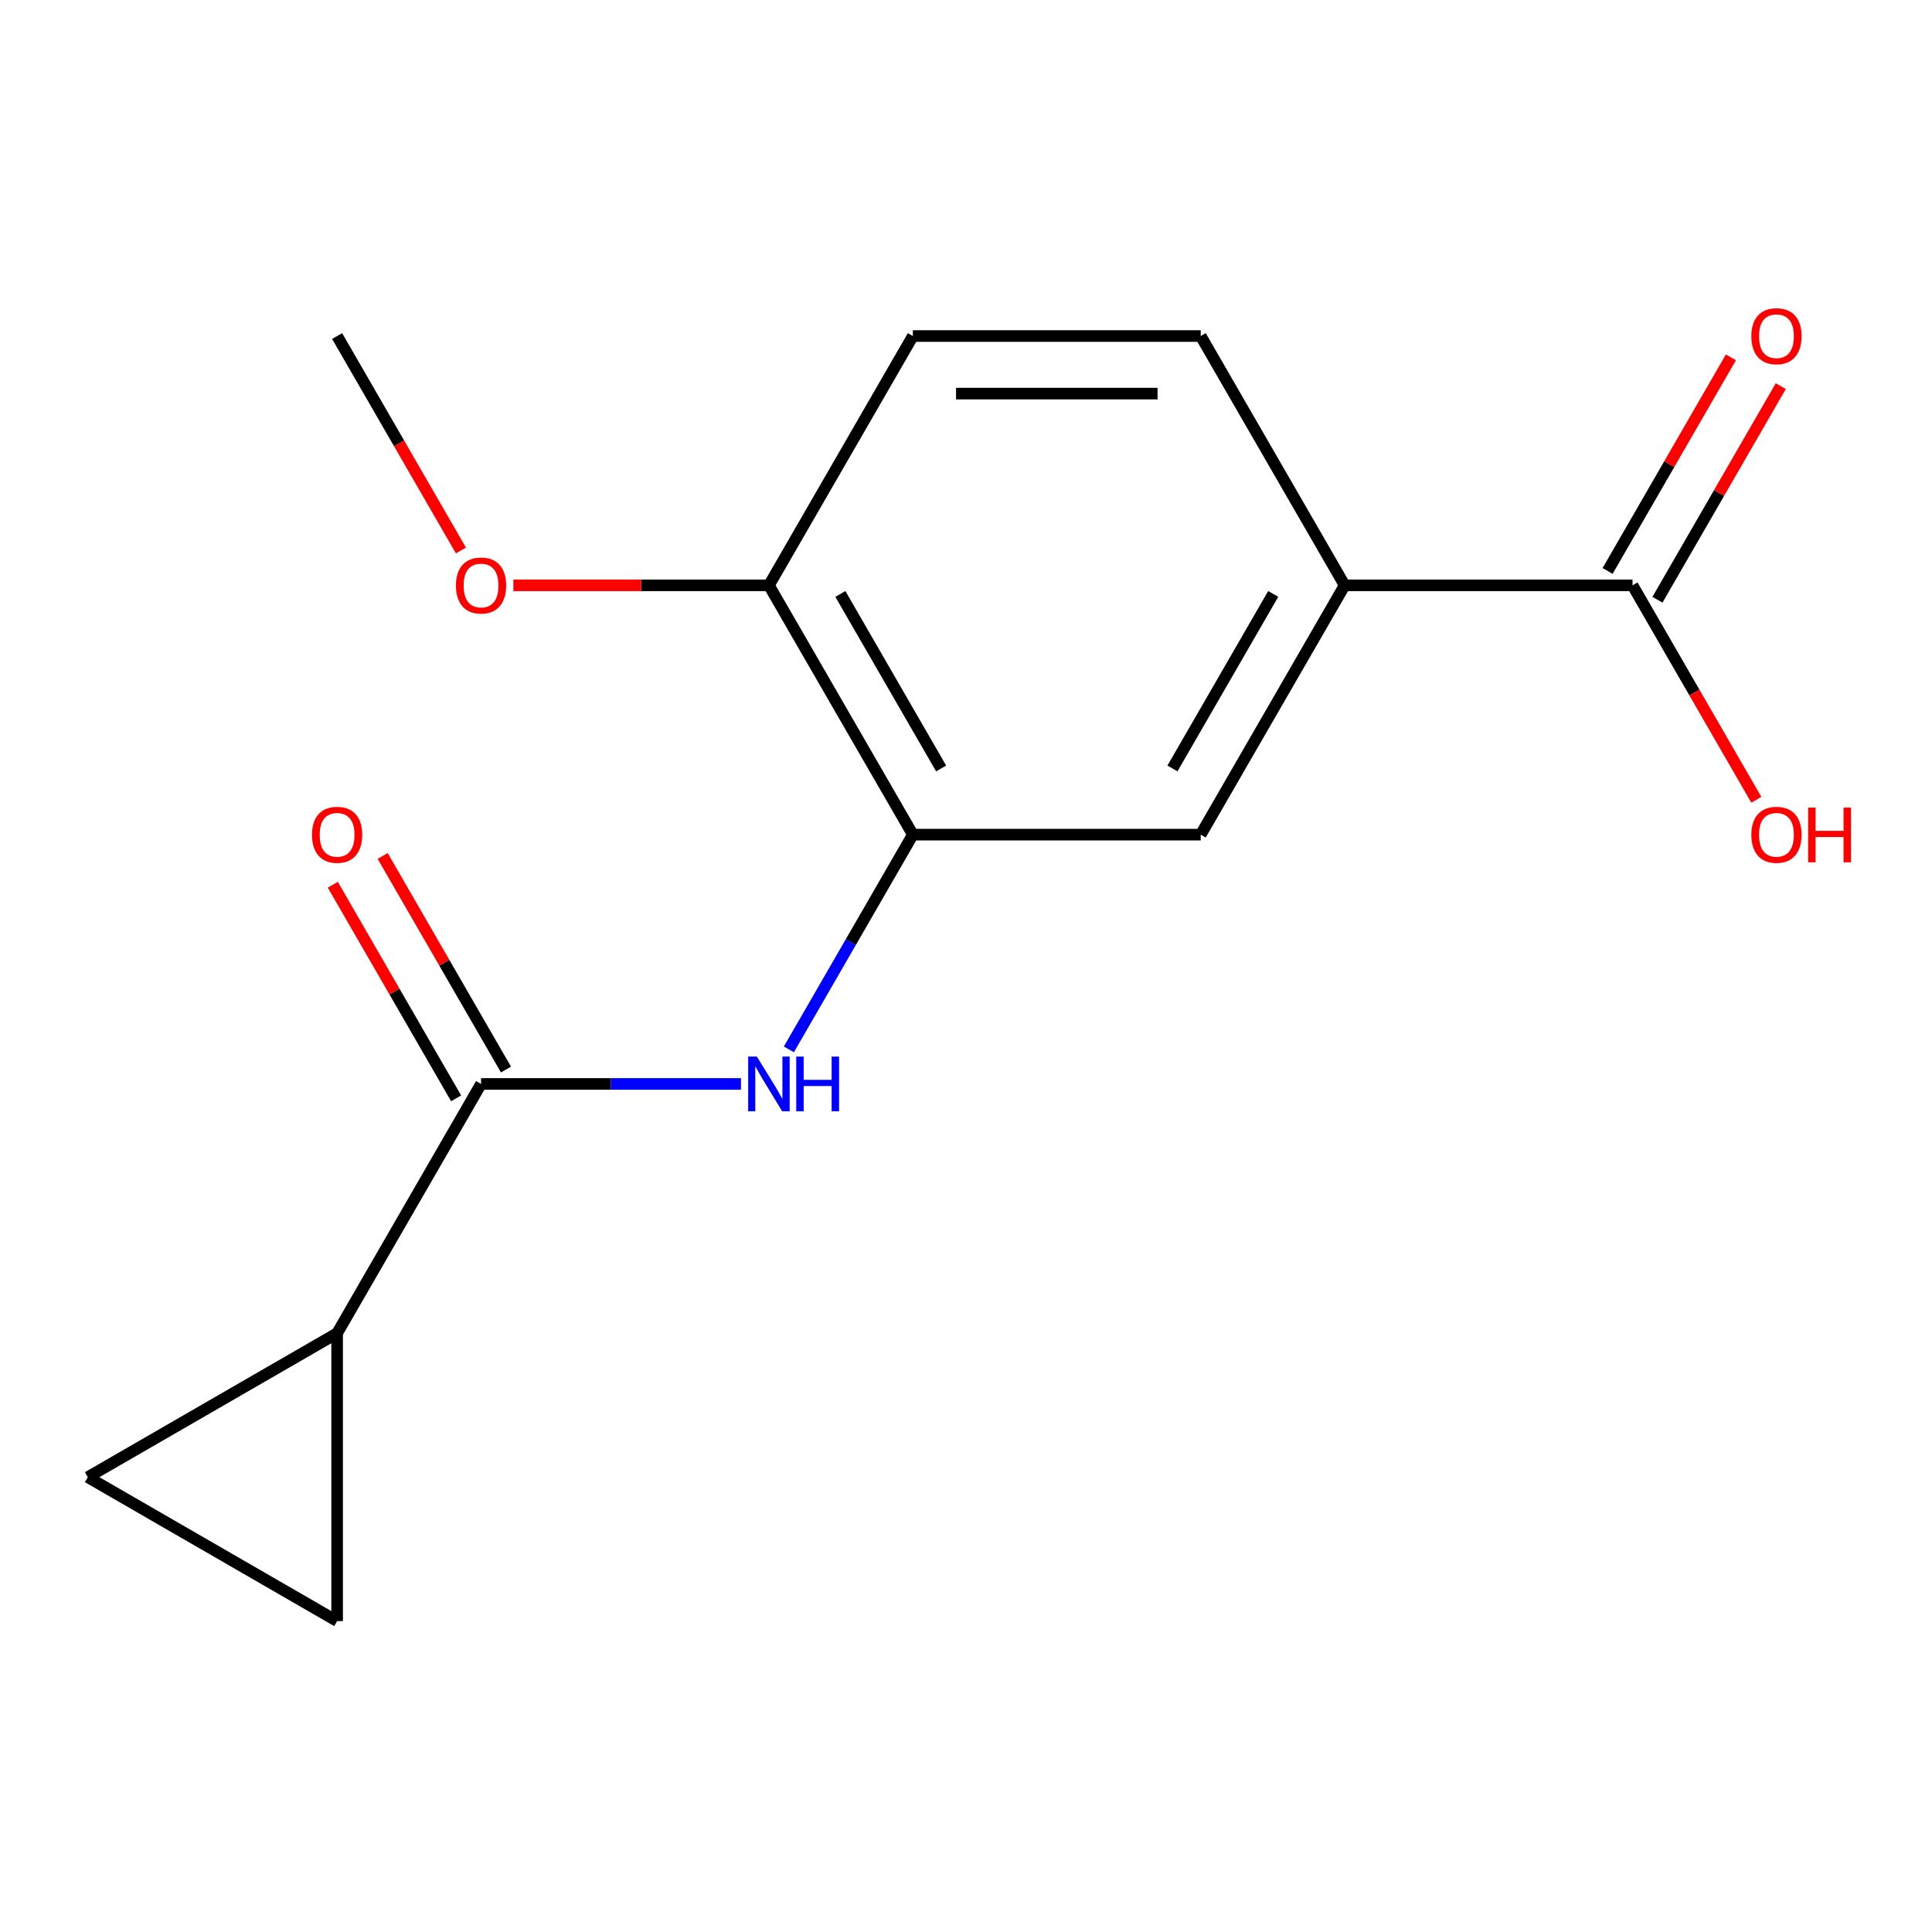 <?xml version='1.0' encoding='iso-8859-1'?>
<svg version='1.1' baseProfile='full'
              xmlns='http://www.w3.org/2000/svg'
                      xmlns:rdkit='http://www.rdkit.org/xml'
                      xmlns:xlink='http://www.w3.org/1999/xlink'
                  xml:space='preserve'
width='1000px' height='1000px' viewBox='0 0 1000 1000'>
<!-- END OF HEADER -->
<rect style='opacity:1.0;fill:#FFFFFF;stroke:none' width='1000' height='1000' x='0' y='0'> </rect>
<path class='bond-0' d='M 248.992,561.047 L 316.26,561.047' style='fill:none;fill-rule:evenodd;stroke:#000000;stroke-width:6px;stroke-linecap:butt;stroke-linejoin:miter;stroke-opacity:1' />
<path class='bond-0' d='M 316.26,561.047 L 383.528,561.047' style='fill:none;fill-rule:evenodd;stroke:#0000FF;stroke-width:6px;stroke-linecap:butt;stroke-linejoin:miter;stroke-opacity:1' />
<path class='bond-1' d='M 248.992,561.047 L 174.492,690.084' style='fill:none;fill-rule:evenodd;stroke:#000000;stroke-width:6px;stroke-linecap:butt;stroke-linejoin:miter;stroke-opacity:1' />
<path class='bond-9' d='M 261.896,553.597 L 229.982,498.32' style='fill:none;fill-rule:evenodd;stroke:#000000;stroke-width:6px;stroke-linecap:butt;stroke-linejoin:miter;stroke-opacity:1' />
<path class='bond-9' d='M 229.982,498.32 L 198.069,443.044' style='fill:none;fill-rule:evenodd;stroke:#FF0000;stroke-width:6px;stroke-linecap:butt;stroke-linejoin:miter;stroke-opacity:1' />
<path class='bond-9' d='M 236.089,568.497 L 204.175,513.22' style='fill:none;fill-rule:evenodd;stroke:#000000;stroke-width:6px;stroke-linecap:butt;stroke-linejoin:miter;stroke-opacity:1' />
<path class='bond-9' d='M 204.175,513.22 L 172.261,457.944' style='fill:none;fill-rule:evenodd;stroke:#FF0000;stroke-width:6px;stroke-linecap:butt;stroke-linejoin:miter;stroke-opacity:1' />
<path class='bond-2' d='M 408.318,543.162 L 440.406,487.585' style='fill:none;fill-rule:evenodd;stroke:#0000FF;stroke-width:6px;stroke-linecap:butt;stroke-linejoin:miter;stroke-opacity:1' />
<path class='bond-2' d='M 440.406,487.585 L 472.493,432.009' style='fill:none;fill-rule:evenodd;stroke:#000000;stroke-width:6px;stroke-linecap:butt;stroke-linejoin:miter;stroke-opacity:1' />
<path class='bond-4' d='M 174.492,690.084 L 174.492,839.084' style='fill:none;fill-rule:evenodd;stroke:#000000;stroke-width:6px;stroke-linecap:butt;stroke-linejoin:miter;stroke-opacity:1' />
<path class='bond-5' d='M 174.492,690.084 L 45.455,764.584' style='fill:none;fill-rule:evenodd;stroke:#000000;stroke-width:6px;stroke-linecap:butt;stroke-linejoin:miter;stroke-opacity:1' />
<path class='bond-7' d='M 472.493,432.009 L 621.493,432.009' style='fill:none;fill-rule:evenodd;stroke:#000000;stroke-width:6px;stroke-linecap:butt;stroke-linejoin:miter;stroke-opacity:1' />
<path class='bond-8' d='M 472.493,432.009 L 397.993,302.971' style='fill:none;fill-rule:evenodd;stroke:#000000;stroke-width:6px;stroke-linecap:butt;stroke-linejoin:miter;stroke-opacity:1' />
<path class='bond-8' d='M 487.125,397.753 L 434.975,307.426' style='fill:none;fill-rule:evenodd;stroke:#000000;stroke-width:6px;stroke-linecap:butt;stroke-linejoin:miter;stroke-opacity:1' />
<path class='bond-3' d='M 844.993,302.971 L 695.993,302.971' style='fill:none;fill-rule:evenodd;stroke:#000000;stroke-width:6px;stroke-linecap:butt;stroke-linejoin:miter;stroke-opacity:1' />
<path class='bond-10' d='M 857.897,310.421 L 889.81,255.144' style='fill:none;fill-rule:evenodd;stroke:#000000;stroke-width:6px;stroke-linecap:butt;stroke-linejoin:miter;stroke-opacity:1' />
<path class='bond-10' d='M 889.81,255.144 L 921.724,199.868' style='fill:none;fill-rule:evenodd;stroke:#FF0000;stroke-width:6px;stroke-linecap:butt;stroke-linejoin:miter;stroke-opacity:1' />
<path class='bond-10' d='M 832.089,295.521 L 864.003,240.244' style='fill:none;fill-rule:evenodd;stroke:#000000;stroke-width:6px;stroke-linecap:butt;stroke-linejoin:miter;stroke-opacity:1' />
<path class='bond-10' d='M 864.003,240.244 L 895.917,184.968' style='fill:none;fill-rule:evenodd;stroke:#FF0000;stroke-width:6px;stroke-linecap:butt;stroke-linejoin:miter;stroke-opacity:1' />
<path class='bond-13' d='M 844.993,302.971 L 877.034,358.467' style='fill:none;fill-rule:evenodd;stroke:#000000;stroke-width:6px;stroke-linecap:butt;stroke-linejoin:miter;stroke-opacity:1' />
<path class='bond-13' d='M 877.034,358.467 L 909.075,413.964' style='fill:none;fill-rule:evenodd;stroke:#FF0000;stroke-width:6px;stroke-linecap:butt;stroke-linejoin:miter;stroke-opacity:1' />
<path class='bond-16' d='M 174.492,839.084 L 45.455,764.584' style='fill:none;fill-rule:evenodd;stroke:#000000;stroke-width:6px;stroke-linecap:butt;stroke-linejoin:miter;stroke-opacity:1' />
<path class='bond-6' d='M 695.993,302.971 L 621.493,432.009' style='fill:none;fill-rule:evenodd;stroke:#000000;stroke-width:6px;stroke-linecap:butt;stroke-linejoin:miter;stroke-opacity:1' />
<path class='bond-6' d='M 659.01,307.426 L 606.86,397.753' style='fill:none;fill-rule:evenodd;stroke:#000000;stroke-width:6px;stroke-linecap:butt;stroke-linejoin:miter;stroke-opacity:1' />
<path class='bond-17' d='M 695.993,302.971 L 621.493,173.933' style='fill:none;fill-rule:evenodd;stroke:#000000;stroke-width:6px;stroke-linecap:butt;stroke-linejoin:miter;stroke-opacity:1' />
<path class='bond-12' d='M 397.993,302.971 L 472.493,173.933' style='fill:none;fill-rule:evenodd;stroke:#000000;stroke-width:6px;stroke-linecap:butt;stroke-linejoin:miter;stroke-opacity:1' />
<path class='bond-14' d='M 397.993,302.971 L 331.855,302.971' style='fill:none;fill-rule:evenodd;stroke:#000000;stroke-width:6px;stroke-linecap:butt;stroke-linejoin:miter;stroke-opacity:1' />
<path class='bond-14' d='M 331.855,302.971 L 265.717,302.971' style='fill:none;fill-rule:evenodd;stroke:#FF0000;stroke-width:6px;stroke-linecap:butt;stroke-linejoin:miter;stroke-opacity:1' />
<path class='bond-11' d='M 621.493,173.933 L 472.493,173.933' style='fill:none;fill-rule:evenodd;stroke:#000000;stroke-width:6px;stroke-linecap:butt;stroke-linejoin:miter;stroke-opacity:1' />
<path class='bond-11' d='M 599.143,203.733 L 494.843,203.733' style='fill:none;fill-rule:evenodd;stroke:#000000;stroke-width:6px;stroke-linecap:butt;stroke-linejoin:miter;stroke-opacity:1' />
<path class='bond-15' d='M 238.574,284.926 L 206.533,229.429' style='fill:none;fill-rule:evenodd;stroke:#FF0000;stroke-width:6px;stroke-linecap:butt;stroke-linejoin:miter;stroke-opacity:1' />
<path class='bond-15' d='M 206.533,229.429 L 174.492,173.933' style='fill:none;fill-rule:evenodd;stroke:#000000;stroke-width:6px;stroke-linecap:butt;stroke-linejoin:miter;stroke-opacity:1' />
<path  class='atom-1' d='M 391.733 546.887
L 401.013 561.887
Q 401.933 563.367, 403.413 566.047
Q 404.893 568.727, 404.973 568.887
L 404.973 546.887
L 408.733 546.887
L 408.733 575.207
L 404.853 575.207
L 394.893 558.807
Q 393.733 556.887, 392.493 554.687
Q 391.293 552.487, 390.933 551.807
L 390.933 575.207
L 387.253 575.207
L 387.253 546.887
L 391.733 546.887
' fill='#0000FF'/>
<path  class='atom-1' d='M 412.133 546.887
L 415.973 546.887
L 415.973 558.927
L 430.453 558.927
L 430.453 546.887
L 434.293 546.887
L 434.293 575.207
L 430.453 575.207
L 430.453 562.127
L 415.973 562.127
L 415.973 575.207
L 412.133 575.207
L 412.133 546.887
' fill='#0000FF'/>
<path  class='atom-10' d='M 161.492 432.089
Q 161.492 425.289, 164.852 421.489
Q 168.212 417.689, 174.492 417.689
Q 180.772 417.689, 184.132 421.489
Q 187.492 425.289, 187.492 432.089
Q 187.492 438.969, 184.092 442.889
Q 180.692 446.769, 174.492 446.769
Q 168.252 446.769, 164.852 442.889
Q 161.492 439.009, 161.492 432.089
M 174.492 443.569
Q 178.812 443.569, 181.132 440.689
Q 183.492 437.769, 183.492 432.089
Q 183.492 426.529, 181.132 423.729
Q 178.812 420.889, 174.492 420.889
Q 170.172 420.889, 167.812 423.689
Q 165.492 426.489, 165.492 432.089
Q 165.492 437.809, 167.812 440.689
Q 170.172 443.569, 174.492 443.569
' fill='#FF0000'/>
<path  class='atom-11' d='M 906.493 174.013
Q 906.493 167.213, 909.853 163.413
Q 913.213 159.613, 919.493 159.613
Q 925.773 159.613, 929.133 163.413
Q 932.493 167.213, 932.493 174.013
Q 932.493 180.893, 929.093 184.813
Q 925.693 188.693, 919.493 188.693
Q 913.253 188.693, 909.853 184.813
Q 906.493 180.933, 906.493 174.013
M 919.493 185.493
Q 923.813 185.493, 926.133 182.613
Q 928.493 179.693, 928.493 174.013
Q 928.493 168.453, 926.133 165.653
Q 923.813 162.813, 919.493 162.813
Q 915.173 162.813, 912.813 165.613
Q 910.493 168.413, 910.493 174.013
Q 910.493 179.733, 912.813 182.613
Q 915.173 185.493, 919.493 185.493
' fill='#FF0000'/>
<path  class='atom-14' d='M 906.493 432.089
Q 906.493 425.289, 909.853 421.489
Q 913.213 417.689, 919.493 417.689
Q 925.773 417.689, 929.133 421.489
Q 932.493 425.289, 932.493 432.089
Q 932.493 438.969, 929.093 442.889
Q 925.693 446.769, 919.493 446.769
Q 913.253 446.769, 909.853 442.889
Q 906.493 439.009, 906.493 432.089
M 919.493 443.569
Q 923.813 443.569, 926.133 440.689
Q 928.493 437.769, 928.493 432.089
Q 928.493 426.529, 926.133 423.729
Q 923.813 420.889, 919.493 420.889
Q 915.173 420.889, 912.813 423.689
Q 910.493 426.489, 910.493 432.089
Q 910.493 437.809, 912.813 440.689
Q 915.173 443.569, 919.493 443.569
' fill='#FF0000'/>
<path  class='atom-14' d='M 935.893 418.009
L 939.733 418.009
L 939.733 430.049
L 954.213 430.049
L 954.213 418.009
L 958.053 418.009
L 958.053 446.329
L 954.213 446.329
L 954.213 433.249
L 939.733 433.249
L 939.733 446.329
L 935.893 446.329
L 935.893 418.009
' fill='#FF0000'/>
<path  class='atom-15' d='M 235.992 303.051
Q 235.992 296.251, 239.352 292.451
Q 242.712 288.651, 248.992 288.651
Q 255.272 288.651, 258.632 292.451
Q 261.992 296.251, 261.992 303.051
Q 261.992 309.931, 258.592 313.851
Q 255.192 317.731, 248.992 317.731
Q 242.752 317.731, 239.352 313.851
Q 235.992 309.971, 235.992 303.051
M 248.992 314.531
Q 253.312 314.531, 255.632 311.651
Q 257.992 308.731, 257.992 303.051
Q 257.992 297.491, 255.632 294.691
Q 253.312 291.851, 248.992 291.851
Q 244.672 291.851, 242.312 294.651
Q 239.992 297.451, 239.992 303.051
Q 239.992 308.771, 242.312 311.651
Q 244.672 314.531, 248.992 314.531
' fill='#FF0000'/>
</svg>
